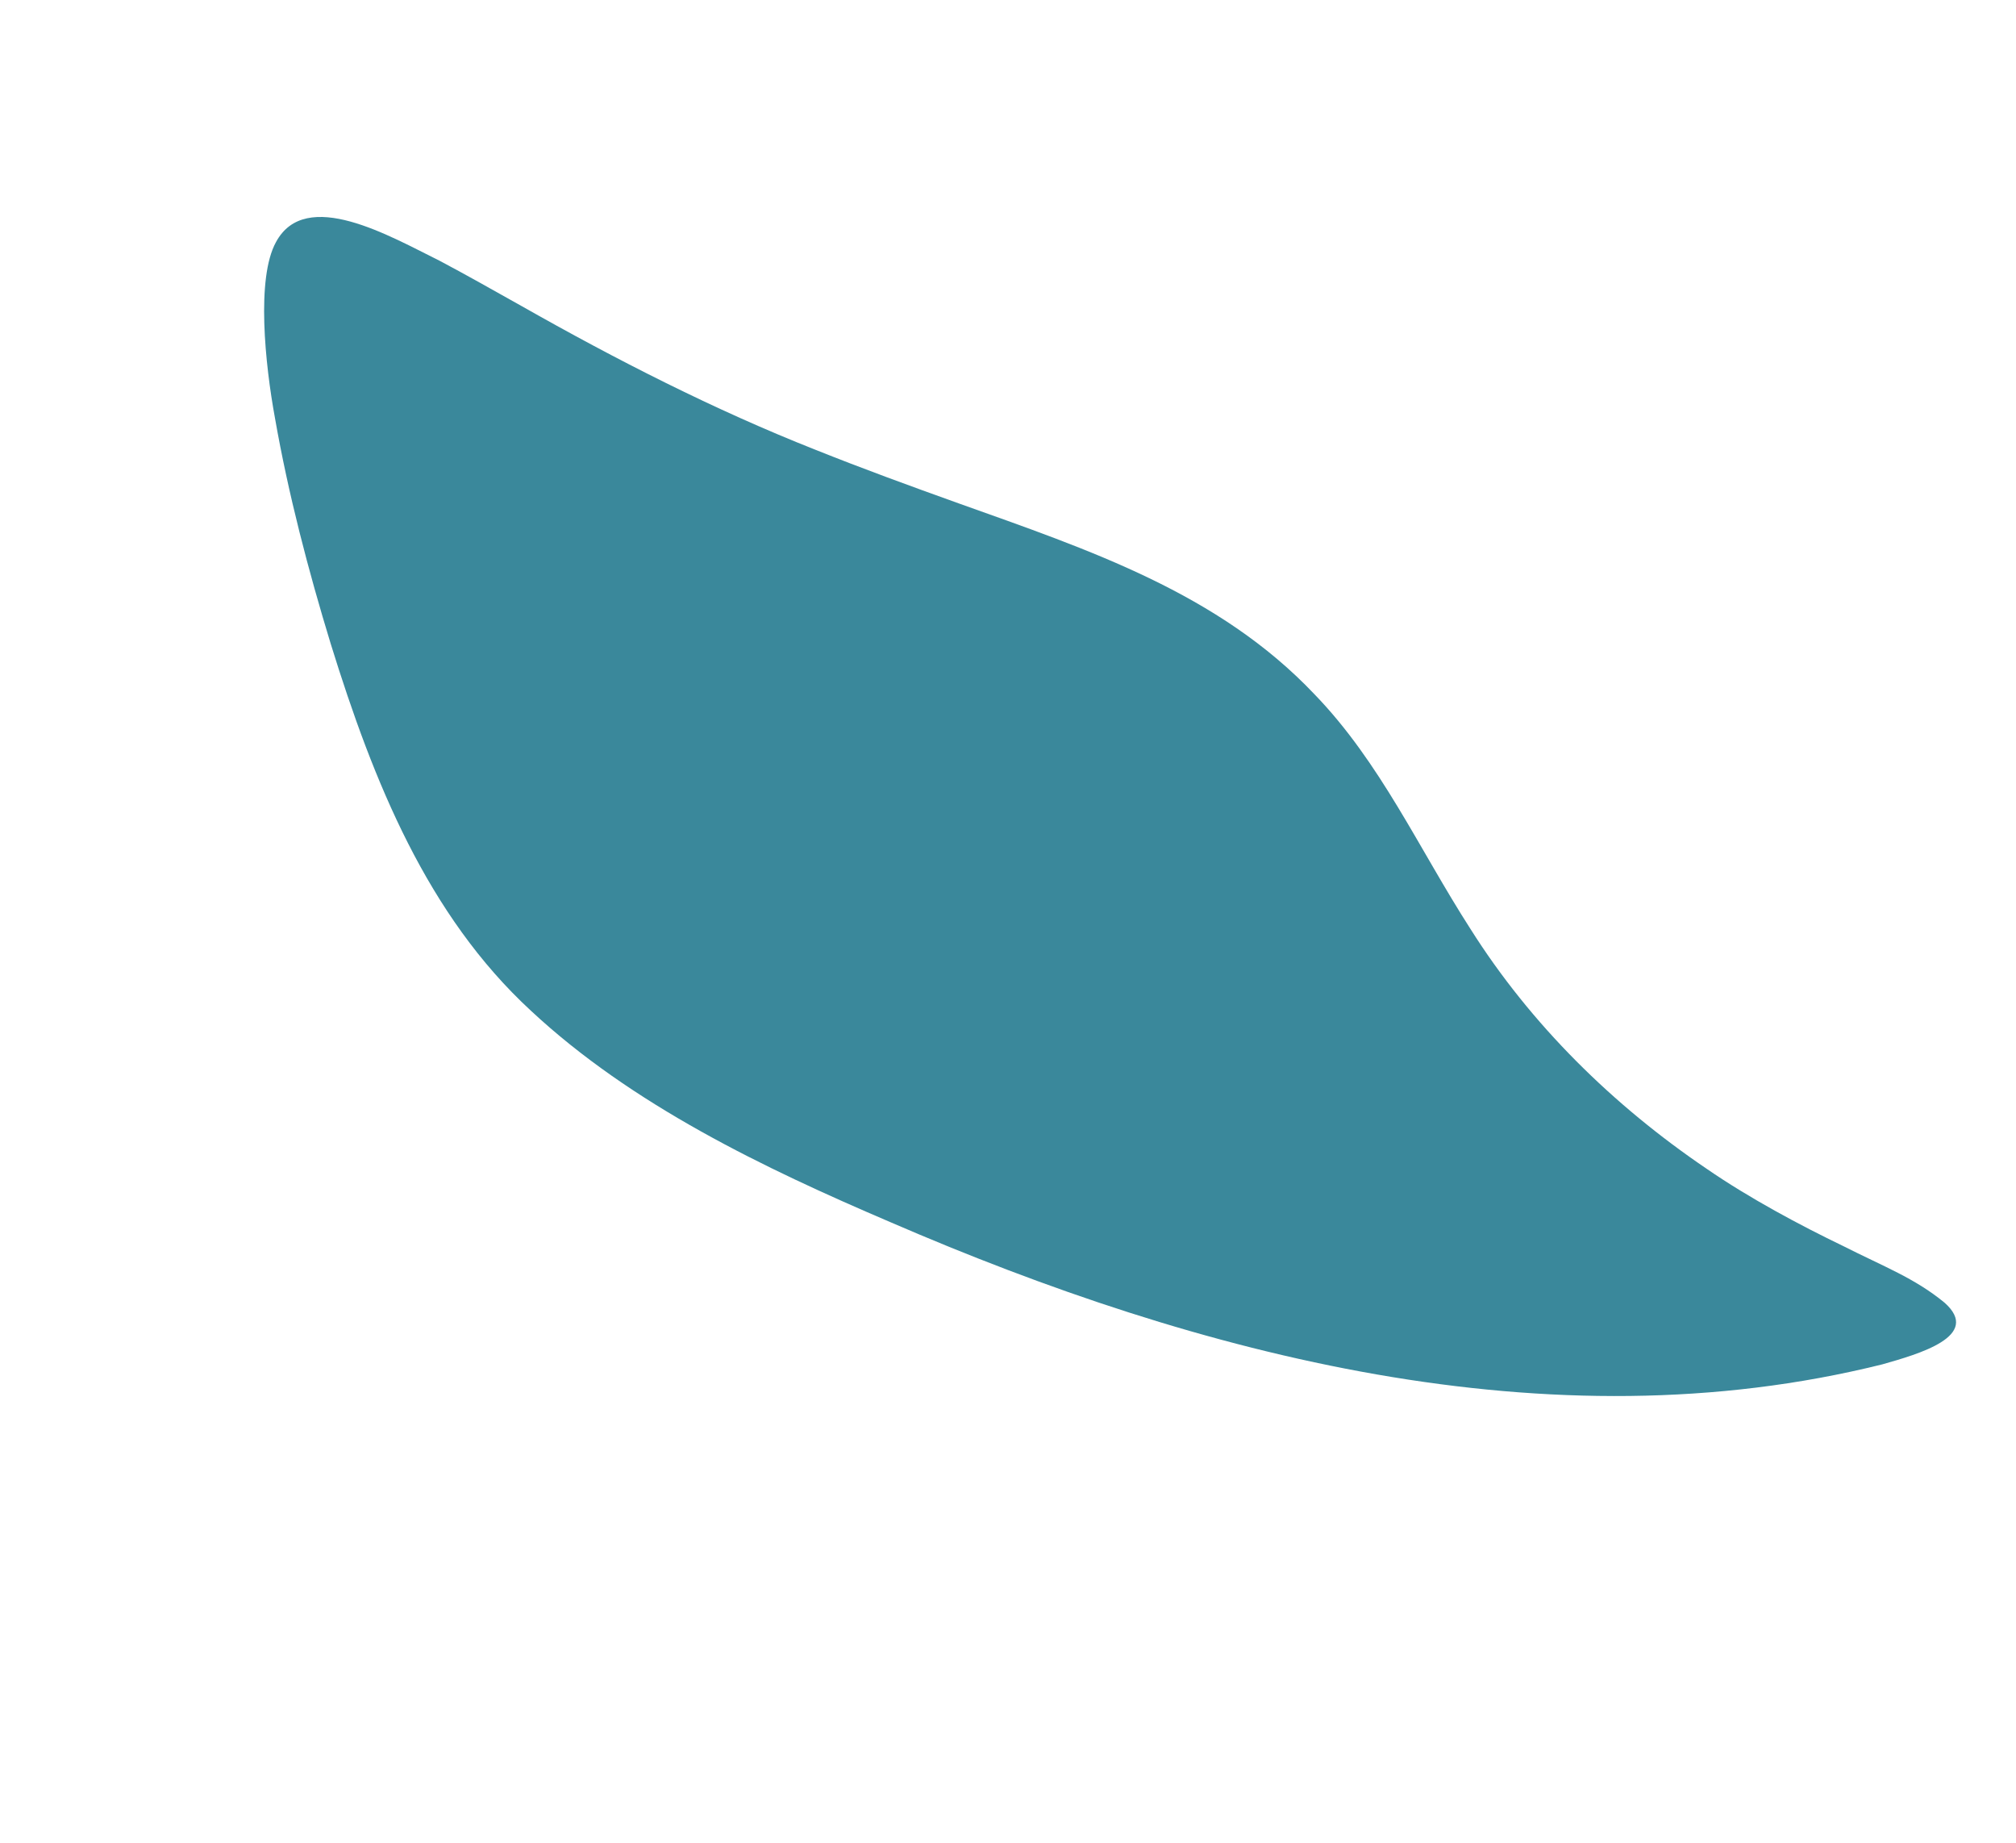 <svg width="256" height="234" viewBox="0 0 256 234" fill="none" xmlns="http://www.w3.org/2000/svg">
<g clip-path="url(#clip0_6805_29760)">
<path fill-rule="evenodd" clip-rule="evenodd" d="M239.039 173.212C243.614 171.913 251.714 169.631 246.925 165.384C243.128 162.259 239.167 160.789 234.074 158.204C228.584 155.56 222.139 152.12 216.735 148.397C204.838 140.336 194.396 130.087 186.733 117.948C180.158 107.727 175.306 96.807 166.901 88.125C154.722 75.283 138.307 69.82 121.707 63.897C115.63 61.719 109.55 59.503 103.561 57.107C90.714 52.036 78.18 45.633 66.189 38.831C62.572 36.804 59.082 34.828 55.818 33.103C49.573 30.02 38.817 23.718 35.047 30.735C32.519 35.304 33.66 46.251 34.921 53.097C36.599 62.672 39.148 72.42 42.003 81.759C47.432 99.28 54.275 116.207 67.423 128.325C80.228 140.257 96.968 148.283 113.034 155.15C152.303 172.143 196.655 183.735 238.954 173.234L239.039 173.212Z" fill="#3A889B"/>
</g>
<defs>
<clipPath id="clip0_6805_29760">
<rect width="252.526" height="94.772" fill="white" transform="translate(195.337 233.35) rotate(-140.672)"/>
</clipPath>
</defs>
</svg>
